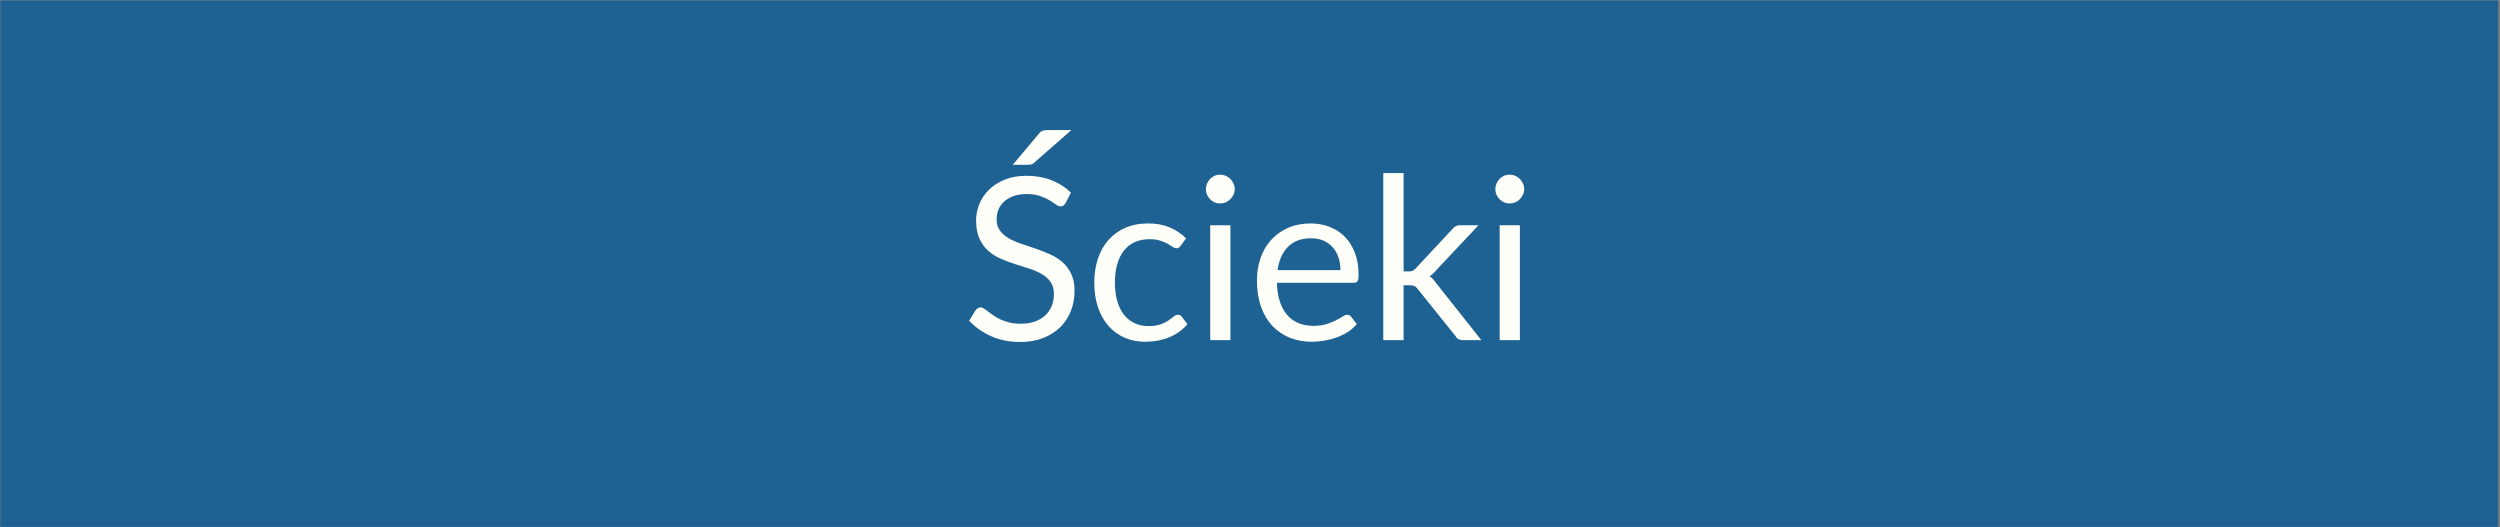 <svg xmlns="http://www.w3.org/2000/svg" xmlns:xlink="http://www.w3.org/1999/xlink" width="1366" zoomAndPan="magnify" viewBox="0 0 1024.5 216" height="288" preserveAspectRatio="xMidYMid meet" version="1.0"><rect x="0" y="0" width="1024.5" height="216" fill="#808080" stroke="none"/><defs><filter x="0%" y="0%" width="100%" height="100%" id="4d2d7dccb5"><feColorMatrix values="0 0 0 0 1 0 0 0 0 1 0 0 0 0 1 0 0 0 1 0" color-interpolation-filters="sRGB"/></filter><g/><clipPath id="e69667d828"><path d="M 0 0.051 L 1024 0.051 L 1024 215.945 L 0 215.945 Z M 0 0.051 " clip-rule="nonzero"/></clipPath><mask id="71cf1fa87c"><g filter="url(#4d2d7dccb5)"><rect x="-102.45" width="1229.4" fill="#000000" y="-21.6" height="259.2" fill-opacity="0.79"/></g></mask><clipPath id="d17492af4c"><path d="M 0 0.051 L 1024 0.051 L 1024 215.945 L 0 215.945 Z M 0 0.051 " clip-rule="nonzero"/></clipPath><clipPath id="4ab7974c53"><rect x="0" width="1024" y="0" height="216"/></clipPath></defs><g clip-path="url(#e69667d828)"><g mask="url(#71cf1fa87c)"><g transform="matrix(1, 0, 0, 1, 0, 0)"><g clip-path="url(#4ab7974c53)"><g clip-path="url(#d17492af4c)"><path fill="#045a99" d="M 0 0.051 L 1023.812 0.051 L 1023.812 215.949 L 0 215.949 Z M 0 0.051 " fill-opacity="1" fill-rule="nonzero"/></g></g></g></g></g><g fill="#fffff9" fill-opacity="1"><g transform="translate(394.1, 139.395)"><g><path d="M 42.578 -56.203 C 42.297 -55.734 41.992 -55.383 41.672 -55.156 C 41.348 -54.926 40.953 -54.812 40.484 -54.812 C 39.961 -54.812 39.344 -55.07 38.625 -55.594 C 37.914 -56.125 37.023 -56.707 35.953 -57.344 C 34.891 -57.977 33.602 -58.555 32.094 -59.078 C 30.594 -59.609 28.773 -59.875 26.641 -59.875 C 24.617 -59.875 22.844 -59.602 21.312 -59.062 C 19.781 -58.52 18.492 -57.781 17.453 -56.844 C 16.41 -55.914 15.625 -54.82 15.094 -53.562 C 14.57 -52.312 14.312 -50.957 14.312 -49.5 C 14.312 -47.645 14.77 -46.102 15.688 -44.875 C 16.602 -43.656 17.812 -42.609 19.312 -41.734 C 20.812 -40.867 22.516 -40.117 24.422 -39.484 C 26.328 -38.848 28.281 -38.188 30.281 -37.5 C 32.281 -36.82 34.234 -36.055 36.141 -35.203 C 38.047 -34.359 39.75 -33.285 41.25 -31.984 C 42.758 -30.68 43.969 -29.082 44.875 -27.188 C 45.789 -25.301 46.25 -22.977 46.25 -20.219 C 46.25 -17.301 45.754 -14.566 44.766 -12.016 C 43.773 -9.461 42.328 -7.238 40.422 -5.344 C 38.516 -3.457 36.172 -1.969 33.391 -0.875 C 30.617 0.207 27.469 0.75 23.938 0.75 C 19.602 0.75 15.664 -0.031 12.125 -1.594 C 8.594 -3.164 5.57 -5.285 3.062 -7.953 L 5.672 -12.219 C 5.922 -12.562 6.223 -12.848 6.578 -13.078 C 6.93 -13.316 7.328 -13.438 7.766 -13.438 C 8.172 -13.438 8.629 -13.27 9.141 -12.938 C 9.648 -12.613 10.227 -12.203 10.875 -11.703 C 11.531 -11.211 12.273 -10.672 13.109 -10.078 C 13.941 -9.492 14.895 -8.953 15.969 -8.453 C 17.039 -7.961 18.254 -7.551 19.609 -7.219 C 20.973 -6.895 22.508 -6.734 24.219 -6.734 C 26.352 -6.734 28.258 -7.023 29.938 -7.609 C 31.613 -8.203 33.031 -9.035 34.188 -10.109 C 35.352 -11.18 36.242 -12.457 36.859 -13.938 C 37.484 -15.426 37.797 -17.086 37.797 -18.922 C 37.797 -20.93 37.336 -22.578 36.422 -23.859 C 35.504 -25.148 34.301 -26.227 32.812 -27.094 C 31.332 -27.969 29.629 -28.707 27.703 -29.312 C 25.785 -29.914 23.832 -30.535 21.844 -31.172 C 19.863 -31.805 17.91 -32.539 15.984 -33.375 C 14.066 -34.207 12.363 -35.289 10.875 -36.625 C 9.383 -37.957 8.18 -39.625 7.266 -41.625 C 6.359 -43.625 5.906 -46.098 5.906 -49.047 C 5.906 -51.398 6.359 -53.676 7.266 -55.875 C 8.18 -58.07 9.516 -60.02 11.266 -61.719 C 13.023 -63.426 15.18 -64.789 17.734 -65.812 C 20.285 -66.844 23.223 -67.359 26.547 -67.359 C 30.266 -67.359 33.648 -66.77 36.703 -65.594 C 39.754 -64.414 42.441 -62.707 44.766 -60.469 Z M 44.953 -86.094 L 29.797 -72.797 C 29.336 -72.359 28.891 -72.094 28.453 -72 C 28.023 -71.906 27.5 -71.859 26.875 -71.859 L 20.922 -71.859 L 31.656 -84.609 C 32.188 -85.285 32.723 -85.703 33.266 -85.859 C 33.805 -86.016 34.586 -86.094 35.609 -86.094 Z M 44.953 -86.094 "/></g></g></g><g fill="#fffff9" fill-opacity="1"><g transform="translate(444.534, 139.395)"><g><path d="M 39.328 -38.719 C 39.078 -38.375 38.828 -38.109 38.578 -37.922 C 38.328 -37.742 37.988 -37.656 37.562 -37.656 C 37.094 -37.656 36.578 -37.848 36.016 -38.234 C 35.461 -38.617 34.773 -39.039 33.953 -39.5 C 33.129 -39.969 32.117 -40.395 30.922 -40.781 C 29.734 -41.176 28.273 -41.375 26.547 -41.375 C 24.223 -41.375 22.176 -40.961 20.406 -40.141 C 18.633 -39.316 17.148 -38.129 15.953 -36.578 C 14.766 -35.035 13.867 -33.16 13.266 -30.953 C 12.66 -28.754 12.359 -26.289 12.359 -23.562 C 12.359 -20.719 12.68 -18.188 13.328 -15.969 C 13.984 -13.75 14.906 -11.891 16.094 -10.391 C 17.289 -8.891 18.734 -7.742 20.422 -6.953 C 22.117 -6.16 24.02 -5.766 26.125 -5.766 C 28.133 -5.766 29.789 -6.004 31.094 -6.484 C 32.395 -6.961 33.473 -7.492 34.328 -8.078 C 35.18 -8.672 35.895 -9.207 36.469 -9.688 C 37.039 -10.164 37.602 -10.406 38.156 -10.406 C 38.844 -10.406 39.375 -10.145 39.75 -9.625 L 42.062 -6.594 C 41.039 -5.32 39.879 -4.238 38.578 -3.344 C 37.273 -2.445 35.875 -1.695 34.375 -1.094 C 32.875 -0.488 31.301 -0.047 29.656 0.234 C 28.008 0.516 26.336 0.656 24.641 0.656 C 21.691 0.656 18.953 0.113 16.422 -0.969 C 13.898 -2.062 11.707 -3.633 9.844 -5.688 C 7.988 -7.75 6.535 -10.281 5.484 -13.281 C 4.43 -16.289 3.906 -19.719 3.906 -23.562 C 3.906 -27.07 4.391 -30.312 5.359 -33.281 C 6.336 -36.258 7.766 -38.82 9.641 -40.969 C 11.516 -43.125 13.82 -44.805 16.562 -46.016 C 19.312 -47.223 22.469 -47.828 26.031 -47.828 C 29.344 -47.828 32.258 -47.289 34.781 -46.219 C 37.312 -45.156 39.555 -43.648 41.516 -41.703 Z M 39.328 -38.719 "/></g></g></g><g fill="#fffff9" fill-opacity="1"><g transform="translate(488.926, 139.395)"><g><path d="M 15.297 -47.094 L 15.297 0 L 7.016 0 L 7.016 -47.094 Z M 17.062 -61.875 C 17.062 -61.062 16.895 -60.305 16.562 -59.609 C 16.238 -58.922 15.805 -58.301 15.266 -57.75 C 14.723 -57.207 14.086 -56.781 13.359 -56.469 C 12.629 -56.164 11.863 -56.016 11.062 -56.016 C 10.258 -56.016 9.508 -56.164 8.812 -56.469 C 8.113 -56.781 7.5 -57.207 6.969 -57.75 C 6.445 -58.301 6.031 -58.922 5.719 -59.609 C 5.406 -60.305 5.25 -61.062 5.25 -61.875 C 5.25 -62.676 5.406 -63.441 5.719 -64.172 C 6.031 -64.898 6.445 -65.535 6.969 -66.078 C 7.5 -66.617 8.113 -67.047 8.812 -67.359 C 9.508 -67.672 10.258 -67.828 11.062 -67.828 C 11.863 -67.828 12.629 -67.672 13.359 -67.359 C 14.086 -67.047 14.723 -66.617 15.266 -66.078 C 15.805 -65.535 16.238 -64.898 16.562 -64.172 C 16.895 -63.441 17.062 -62.676 17.062 -61.875 Z M 17.062 -61.875 "/></g></g></g><g fill="#fffff9" fill-opacity="1"><g transform="translate(511.237, 139.395)"><g><path d="M 38.078 -28.688 C 38.078 -30.602 37.801 -32.359 37.25 -33.953 C 36.707 -35.547 35.914 -36.926 34.875 -38.094 C 33.844 -39.258 32.582 -40.16 31.094 -40.797 C 29.602 -41.43 27.914 -41.75 26.031 -41.75 C 22.062 -41.75 18.922 -40.594 16.609 -38.281 C 14.305 -35.969 12.875 -32.77 12.312 -28.688 Z M 44.766 -6.594 C 43.742 -5.352 42.52 -4.273 41.094 -3.359 C 39.664 -2.453 38.141 -1.703 36.516 -1.109 C 34.891 -0.523 33.207 -0.086 31.469 0.203 C 29.727 0.504 28.008 0.656 26.312 0.656 C 23.051 0.656 20.051 0.102 17.312 -1 C 14.57 -2.102 12.203 -3.711 10.203 -5.828 C 8.203 -7.953 6.645 -10.578 5.531 -13.703 C 4.414 -16.836 3.859 -20.438 3.859 -24.5 C 3.859 -27.781 4.359 -30.848 5.359 -33.703 C 6.367 -36.555 7.816 -39.023 9.703 -41.109 C 11.598 -43.203 13.91 -44.844 16.641 -46.031 C 19.367 -47.227 22.438 -47.828 25.844 -47.828 C 28.664 -47.828 31.273 -47.352 33.672 -46.406 C 36.078 -45.469 38.156 -44.109 39.906 -42.328 C 41.656 -40.547 43.023 -38.344 44.016 -35.719 C 45.016 -33.102 45.516 -30.125 45.516 -26.781 C 45.516 -25.477 45.375 -24.609 45.094 -24.172 C 44.812 -23.734 44.285 -23.516 43.516 -23.516 L 12.047 -23.516 C 12.129 -20.547 12.535 -17.957 13.266 -15.75 C 13.992 -13.551 15.008 -11.719 16.312 -10.25 C 17.613 -8.781 19.16 -7.68 20.953 -6.953 C 22.754 -6.223 24.77 -5.859 27 -5.859 C 29.082 -5.859 30.875 -6.098 32.375 -6.578 C 33.875 -7.055 35.164 -7.57 36.25 -8.125 C 37.344 -8.688 38.25 -9.207 38.969 -9.688 C 39.695 -10.164 40.328 -10.406 40.859 -10.406 C 41.535 -10.406 42.062 -10.145 42.438 -9.625 Z M 44.766 -6.594 "/></g></g></g><g fill="#fffff9" fill-opacity="1"><g transform="translate(560.324, 139.395)"><g><path d="M 14.875 -68.469 L 14.875 -28.172 L 17.016 -28.172 C 17.629 -28.172 18.145 -28.254 18.562 -28.422 C 18.988 -28.598 19.43 -28.945 19.891 -29.469 L 34.766 -45.422 C 35.203 -45.941 35.66 -46.348 36.141 -46.641 C 36.617 -46.941 37.266 -47.094 38.078 -47.094 L 45.562 -47.094 L 28.219 -28.641 C 27.383 -27.578 26.484 -26.754 25.516 -26.172 C 26.078 -25.797 26.582 -25.367 27.031 -24.891 C 27.477 -24.41 27.906 -23.863 28.312 -23.25 L 46.719 0 L 39.328 0 C 38.609 0 37.992 -0.113 37.484 -0.344 C 36.973 -0.582 36.535 -1.008 36.172 -1.625 L 20.688 -20.922 C 20.219 -21.566 19.758 -21.988 19.312 -22.188 C 18.863 -22.395 18.176 -22.5 17.25 -22.5 L 14.875 -22.5 L 14.875 0 L 6.547 0 L 6.547 -68.469 Z M 14.875 -68.469 "/></g></g></g><g fill="#fffff9" fill-opacity="1"><g transform="translate(607.55, 139.395)"><g><path d="M 15.297 -47.094 L 15.297 0 L 7.016 0 L 7.016 -47.094 Z M 17.062 -61.875 C 17.062 -61.062 16.895 -60.305 16.562 -59.609 C 16.238 -58.922 15.805 -58.301 15.266 -57.75 C 14.723 -57.207 14.086 -56.781 13.359 -56.469 C 12.629 -56.164 11.863 -56.016 11.062 -56.016 C 10.258 -56.016 9.508 -56.164 8.812 -56.469 C 8.113 -56.781 7.5 -57.207 6.969 -57.75 C 6.445 -58.301 6.031 -58.922 5.719 -59.609 C 5.406 -60.305 5.25 -61.062 5.25 -61.875 C 5.25 -62.676 5.406 -63.441 5.719 -64.172 C 6.031 -64.898 6.445 -65.535 6.969 -66.078 C 7.5 -66.617 8.113 -67.047 8.812 -67.359 C 9.508 -67.672 10.258 -67.828 11.062 -67.828 C 11.863 -67.828 12.629 -67.672 13.359 -67.359 C 14.086 -67.047 14.723 -66.617 15.266 -66.078 C 15.805 -65.535 16.238 -64.898 16.562 -64.172 C 16.895 -63.441 17.062 -62.676 17.062 -61.875 Z M 17.062 -61.875 "/></g></g></g></svg>